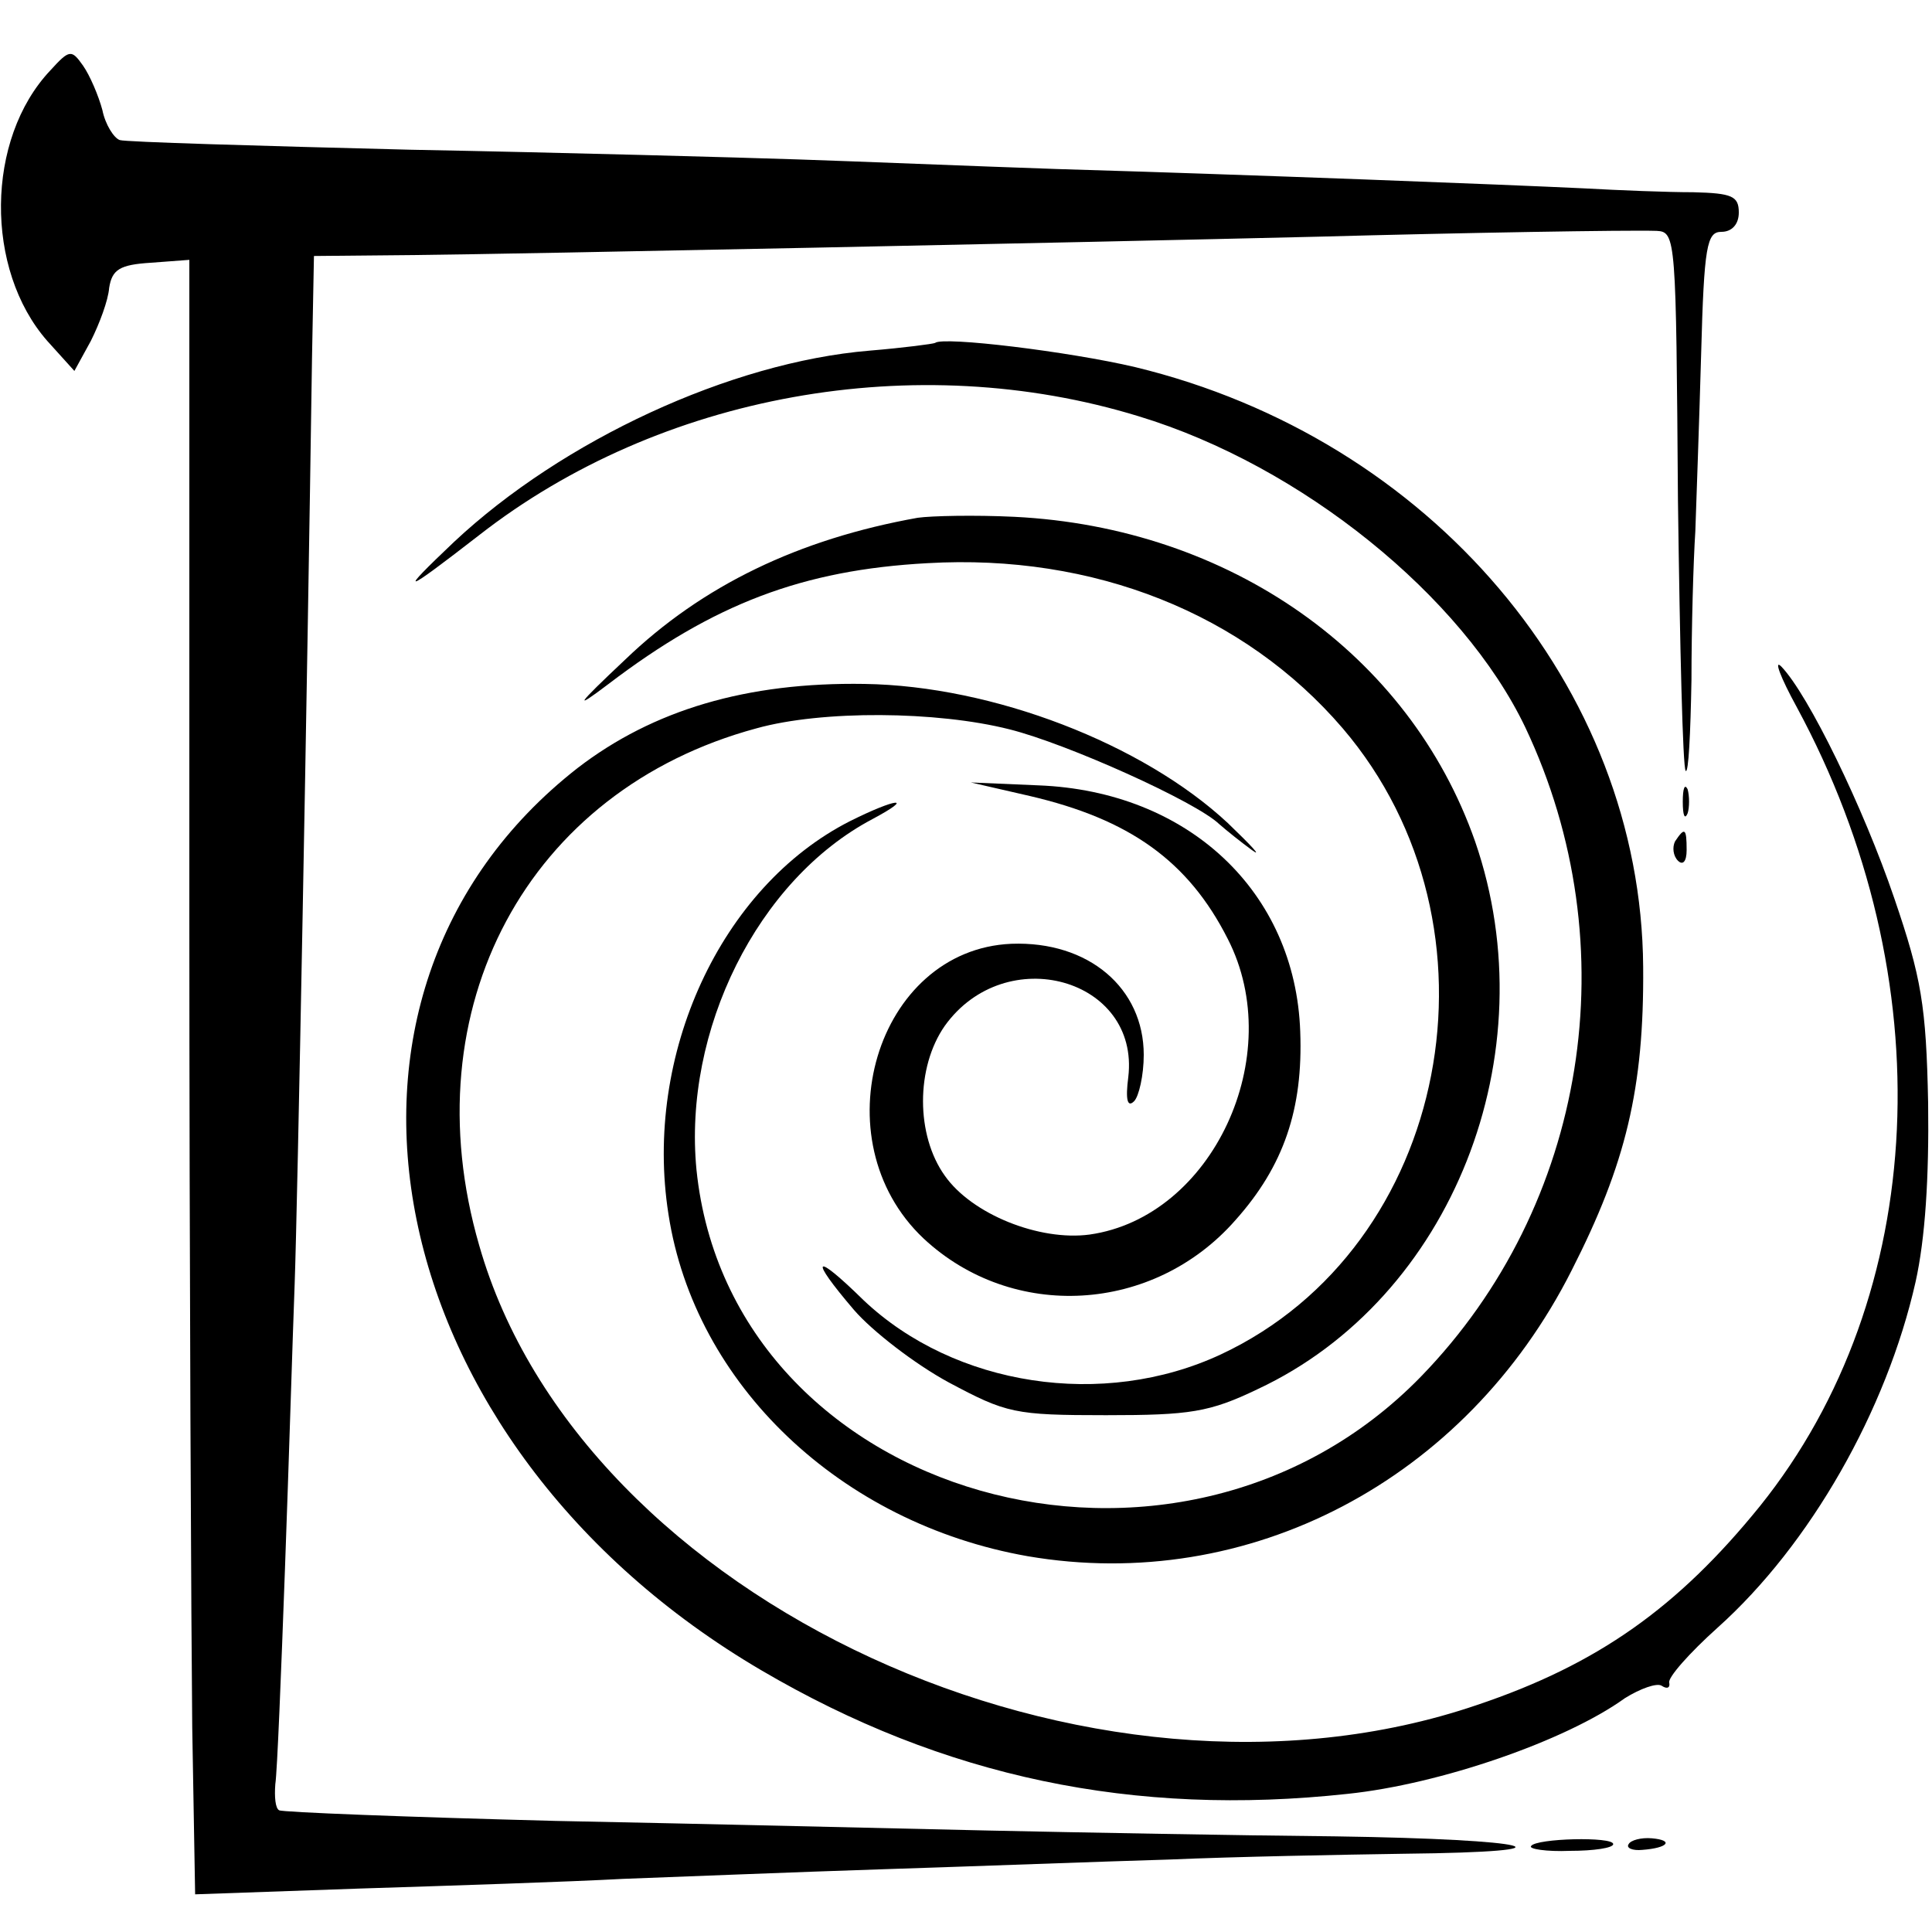 <?xml version="1.0" standalone="no"?>
<!DOCTYPE svg PUBLIC "-//W3C//DTD SVG 20010904//EN"
 "http://www.w3.org/TR/2001/REC-SVG-20010904/DTD/svg10.dtd">
<svg version="1.0" xmlns="http://www.w3.org/2000/svg"
 width="200pt" height="200pt" viewBox="0 0 200 200"
 preserveAspectRatio="xMidYMid meet">
<g transform="translate(0,200) scale(0.1,-0.1)"
fill="#000000" stroke="none">
<path d="M52 1927 c-67 -71 -68 -206 -3 -280 l28 -31 17 31 c9 18 18 42 19 55
3 19 11 24 43 26 l40 3 0 -673 c0 -370 2 -751 3 -846 l3 -173 171 6 c95 3 217
7 272 10 55 2 177 7 270 10 94 3 226 8 295 10 69 3 178 5 243 6 187 2 136 15
-70 18 -104 1 -264 4 -358 6 -93 2 -296 7 -450 10 -154 4 -283 9 -286 11 -4 2
-5 14 -4 27 2 13 6 114 10 223 4 109 8 242 10 294 3 81 13 615 18 960 l2 105
105 1 c105 1 687 13 935 19 147 4 320 7 350 6 20 -1 20 -8 22 -278 2 -152 5
-278 8 -281 3 -3 5 39 6 94 0 54 2 124 4 154 1 30 4 112 6 183 3 113 6 127 21
127 11 0 18 8 18 20 0 17 -7 20 -47 21 -27 0 -77 2 -113 4 -84 4 -342 14 -545
20 -88 3 -209 8 -270 10 -60 2 -240 7 -400 10 -159 4 -295 8 -301 10 -6 2 -15
16 -18 31 -4 15 -13 36 -20 46 -12 17 -14 17 -34 -5z"/>
<path d="M968 1645 c-2 -1 -32 -5 -68 -8 -144 -12 -318 -93 -430 -198 -59 -56
-54 -55 26 7 187 146 452 194 683 123 168 -51 335 -186 400 -322 107 -226 64
-495 -108 -672 -252 -259 -715 -127 -750 214 -14 144 63 300 182 363 45 24 25
22 -23 -2 -134 -68 -214 -242 -188 -407 27 -176 178 -320 372 -354 228 -39
453 78 563 296 56 110 75 188 74 314 -2 290 -220 547 -526 621 -68 16 -199 32
-207 25z"/>
<path d="M950 1464 c-123 -22 -223 -70 -303 -147 -51 -48 -54 -53 -17 -25 109
83 201 118 330 125 172 10 328 -52 430 -171 175 -205 111 -537 -126 -648 -122
-57 -276 -33 -370 56 -52 51 -57 45 -10 -10 19 -22 63 -56 98 -75 60 -32 68
-34 163 -34 87 0 107 3 157 27 201 94 301 347 225 567 -68 194 -254 325 -477
336 -41 2 -86 1 -100 -1z"/>
<path d="M1860 1268 c152 -281 137 -609 -38 -827 -85 -105 -168 -164 -293
-206 -399 -136 -928 107 -1033 476 -71 245 50 471 287 535 68 19 187 18 262
-1 60 -15 193 -75 217 -98 8 -7 23 -19 34 -27 11 -8 0 4 -25 28 -88 82 -243
142 -376 144 -122 2 -219 -27 -297 -87 -301 -235 -207 -701 190 -934 189 -111
386 -152 607 -128 96 10 226 55 287 99 16 10 33 16 38 13 6 -4 9 -2 8 3 -2 5
21 31 50 57 96 86 175 225 205 358 10 45 14 108 13 185 -2 101 -7 130 -35 212
-32 94 -89 211 -117 240 -8 8 -1 -11 16 -42z"/>
<path d="M1066 1176 c103 -24 164 -67 205 -148 62 -121 -16 -288 -143 -306
-52 -7 -122 21 -150 61 -30 42 -30 112 0 155 63 88 202 49 190 -53 -3 -23 -1
-32 6 -25 5 5 10 27 10 48 0 69 -57 118 -137 115 -140 -6 -199 -203 -91 -305
92 -86 238 -78 323 19 50 56 70 115 67 195 -5 145 -116 249 -271 255 l-70 3
61 -14z"/>
<path d="M1742 1170 c0 -14 2 -19 5 -12 2 6 2 18 0 25 -3 6 -5 1 -5 -13z"/>
<path d="M1734 1129 c-3 -6 -2 -15 3 -20 5 -5 9 -1 9 11 0 23 -2 24 -12 9z"/>
<path d="M1585 89 c-3 -3 16 -6 40 -5 25 0 45 3 45 7 0 8 -80 6 -85 -2z"/>
<path d="M1686 91 c-3 -4 4 -7 14 -6 27 2 33 10 10 12 -11 1 -22 -2 -24 -6z"/>
</g>
</svg>
